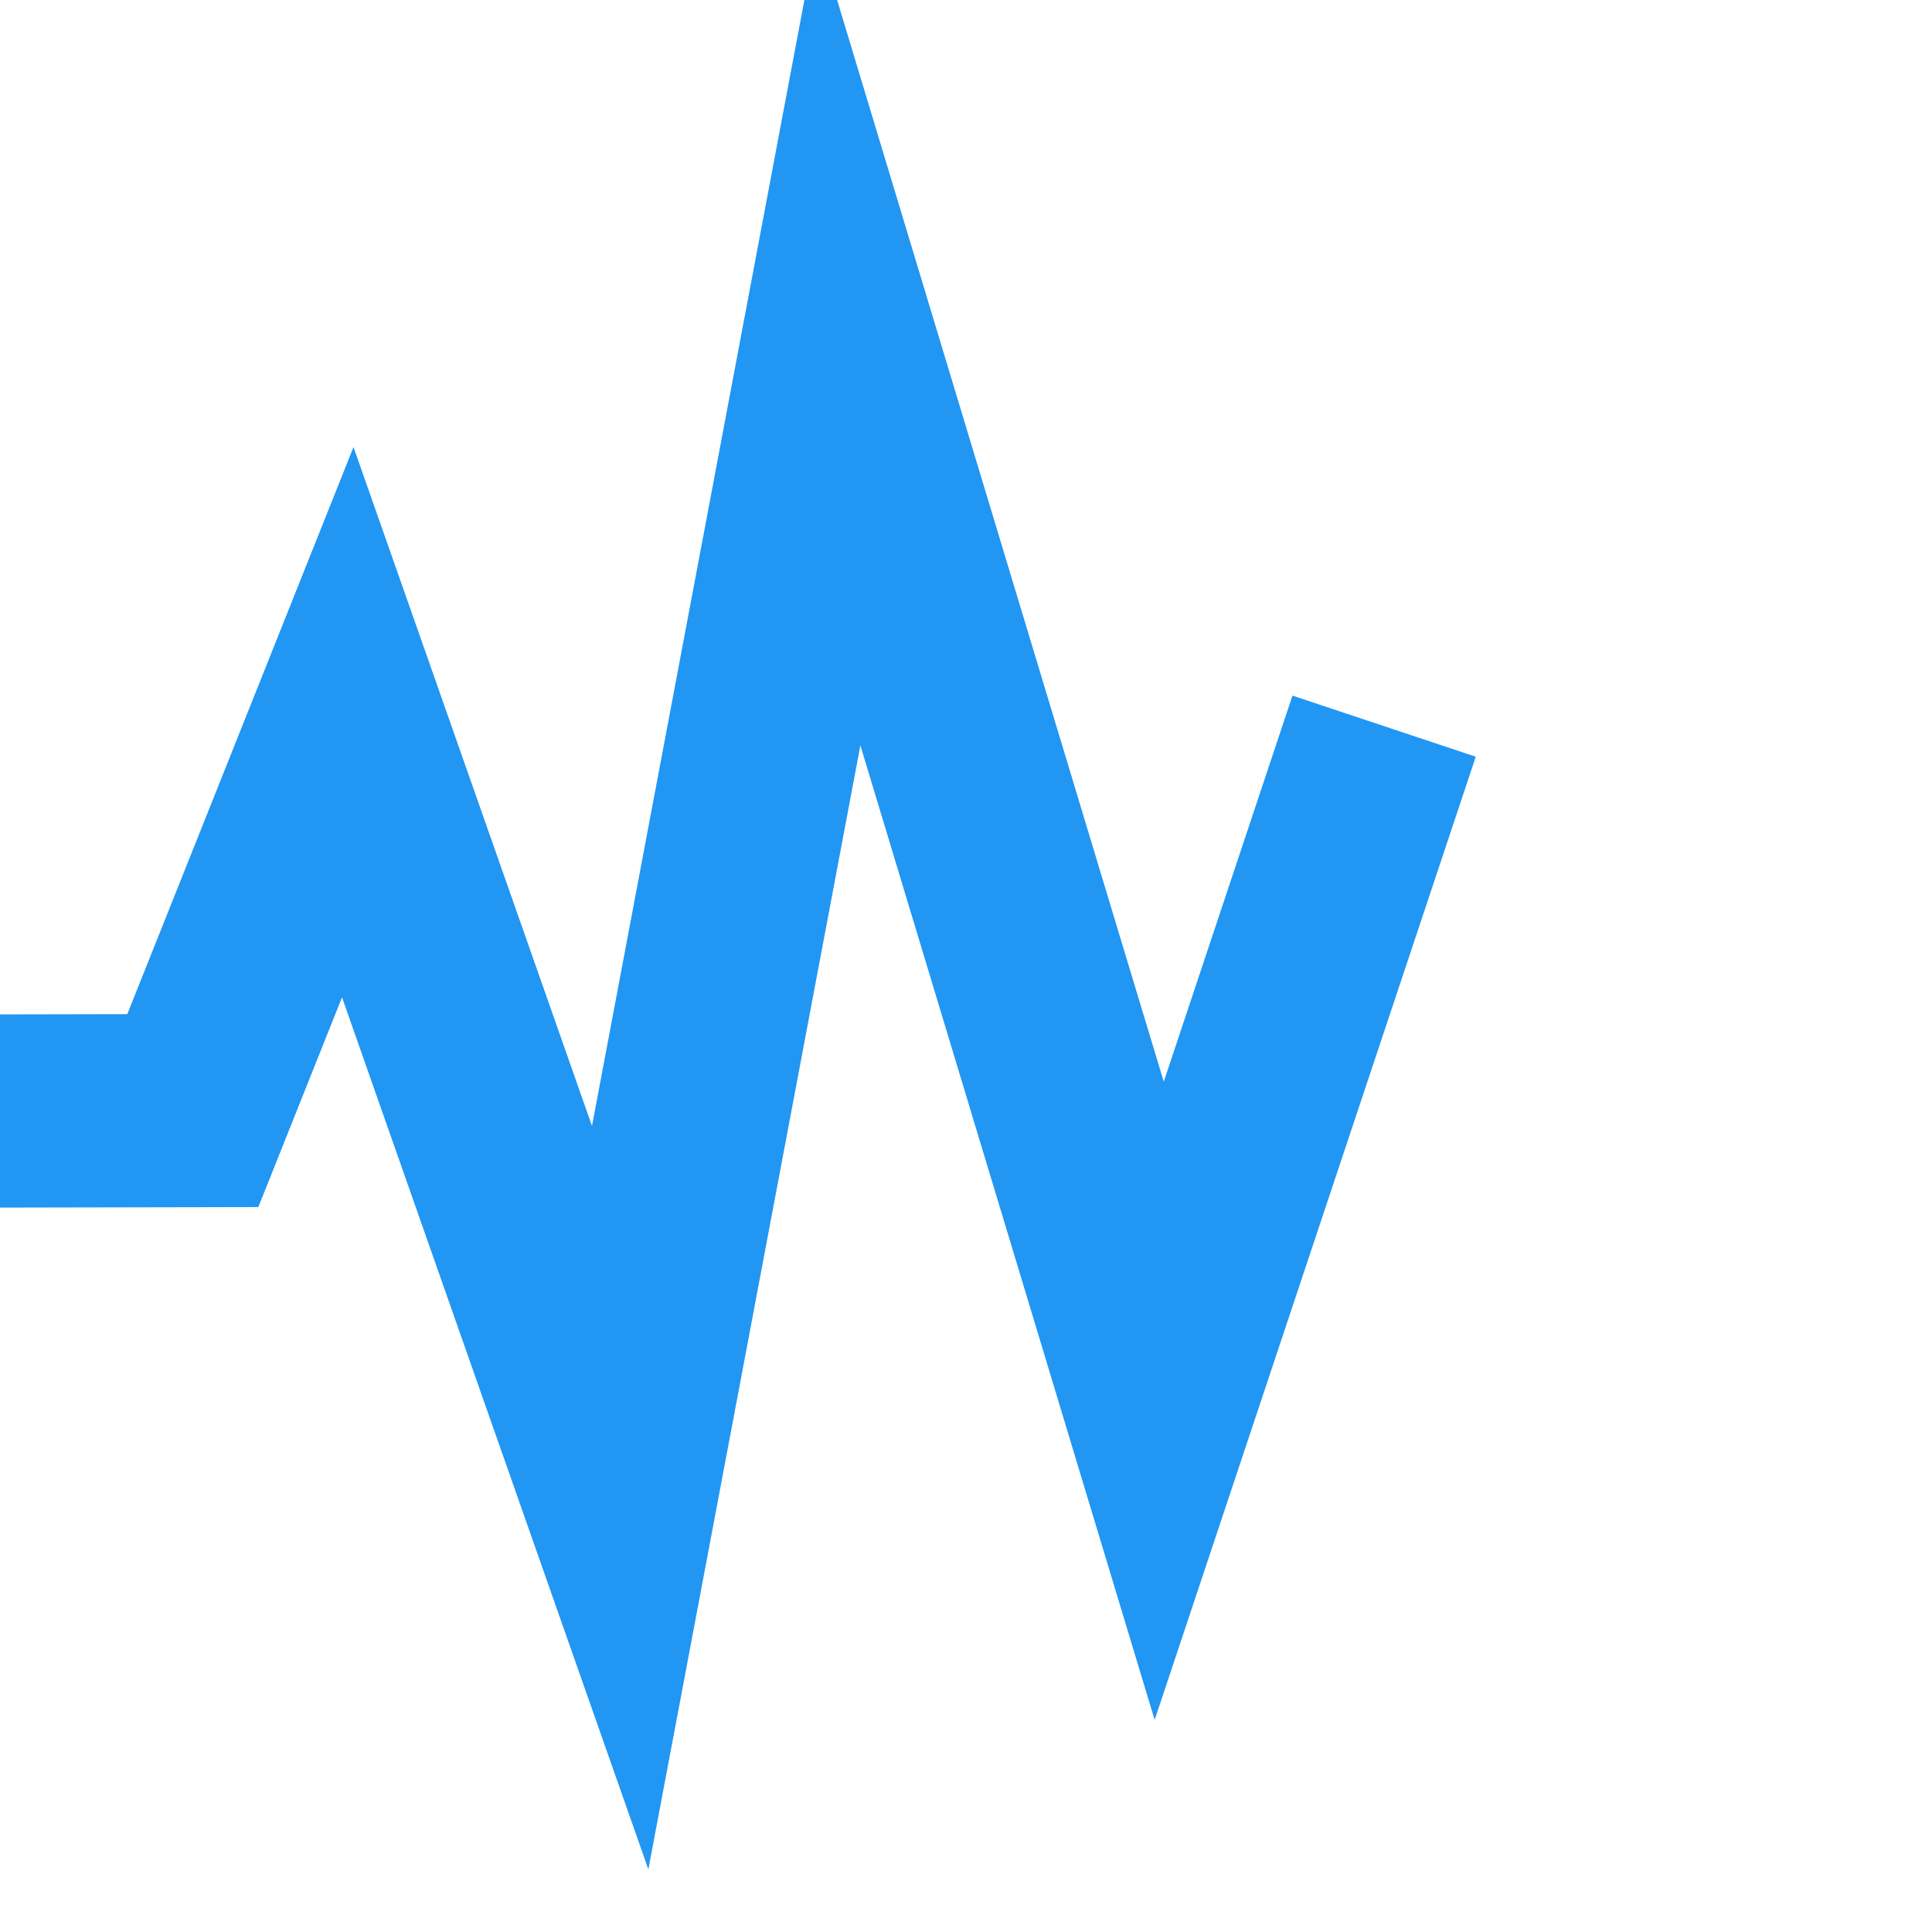 <svg version="1.1" xmlns="http://www.w3.org/2000/svg" xmlns:xlink="http://www.w3.org/1999/xlink" x="0px" y="0px" width="20px" height="20px" viewBox="0 0 20 20" enable-background="new 0 0 20 20" xml:space="preserve">
<polyline fill="none" stroke="#2196F3" stroke-width="2" stroke-linecap="square" stroke-miterlimit="10" points="0, 11.501 1.996, 11.497 3.6, 7.476 6.42, 15.504 8.682, 3.513 12, 14.501 14.012, 8.466  "></polyline>
</svg>